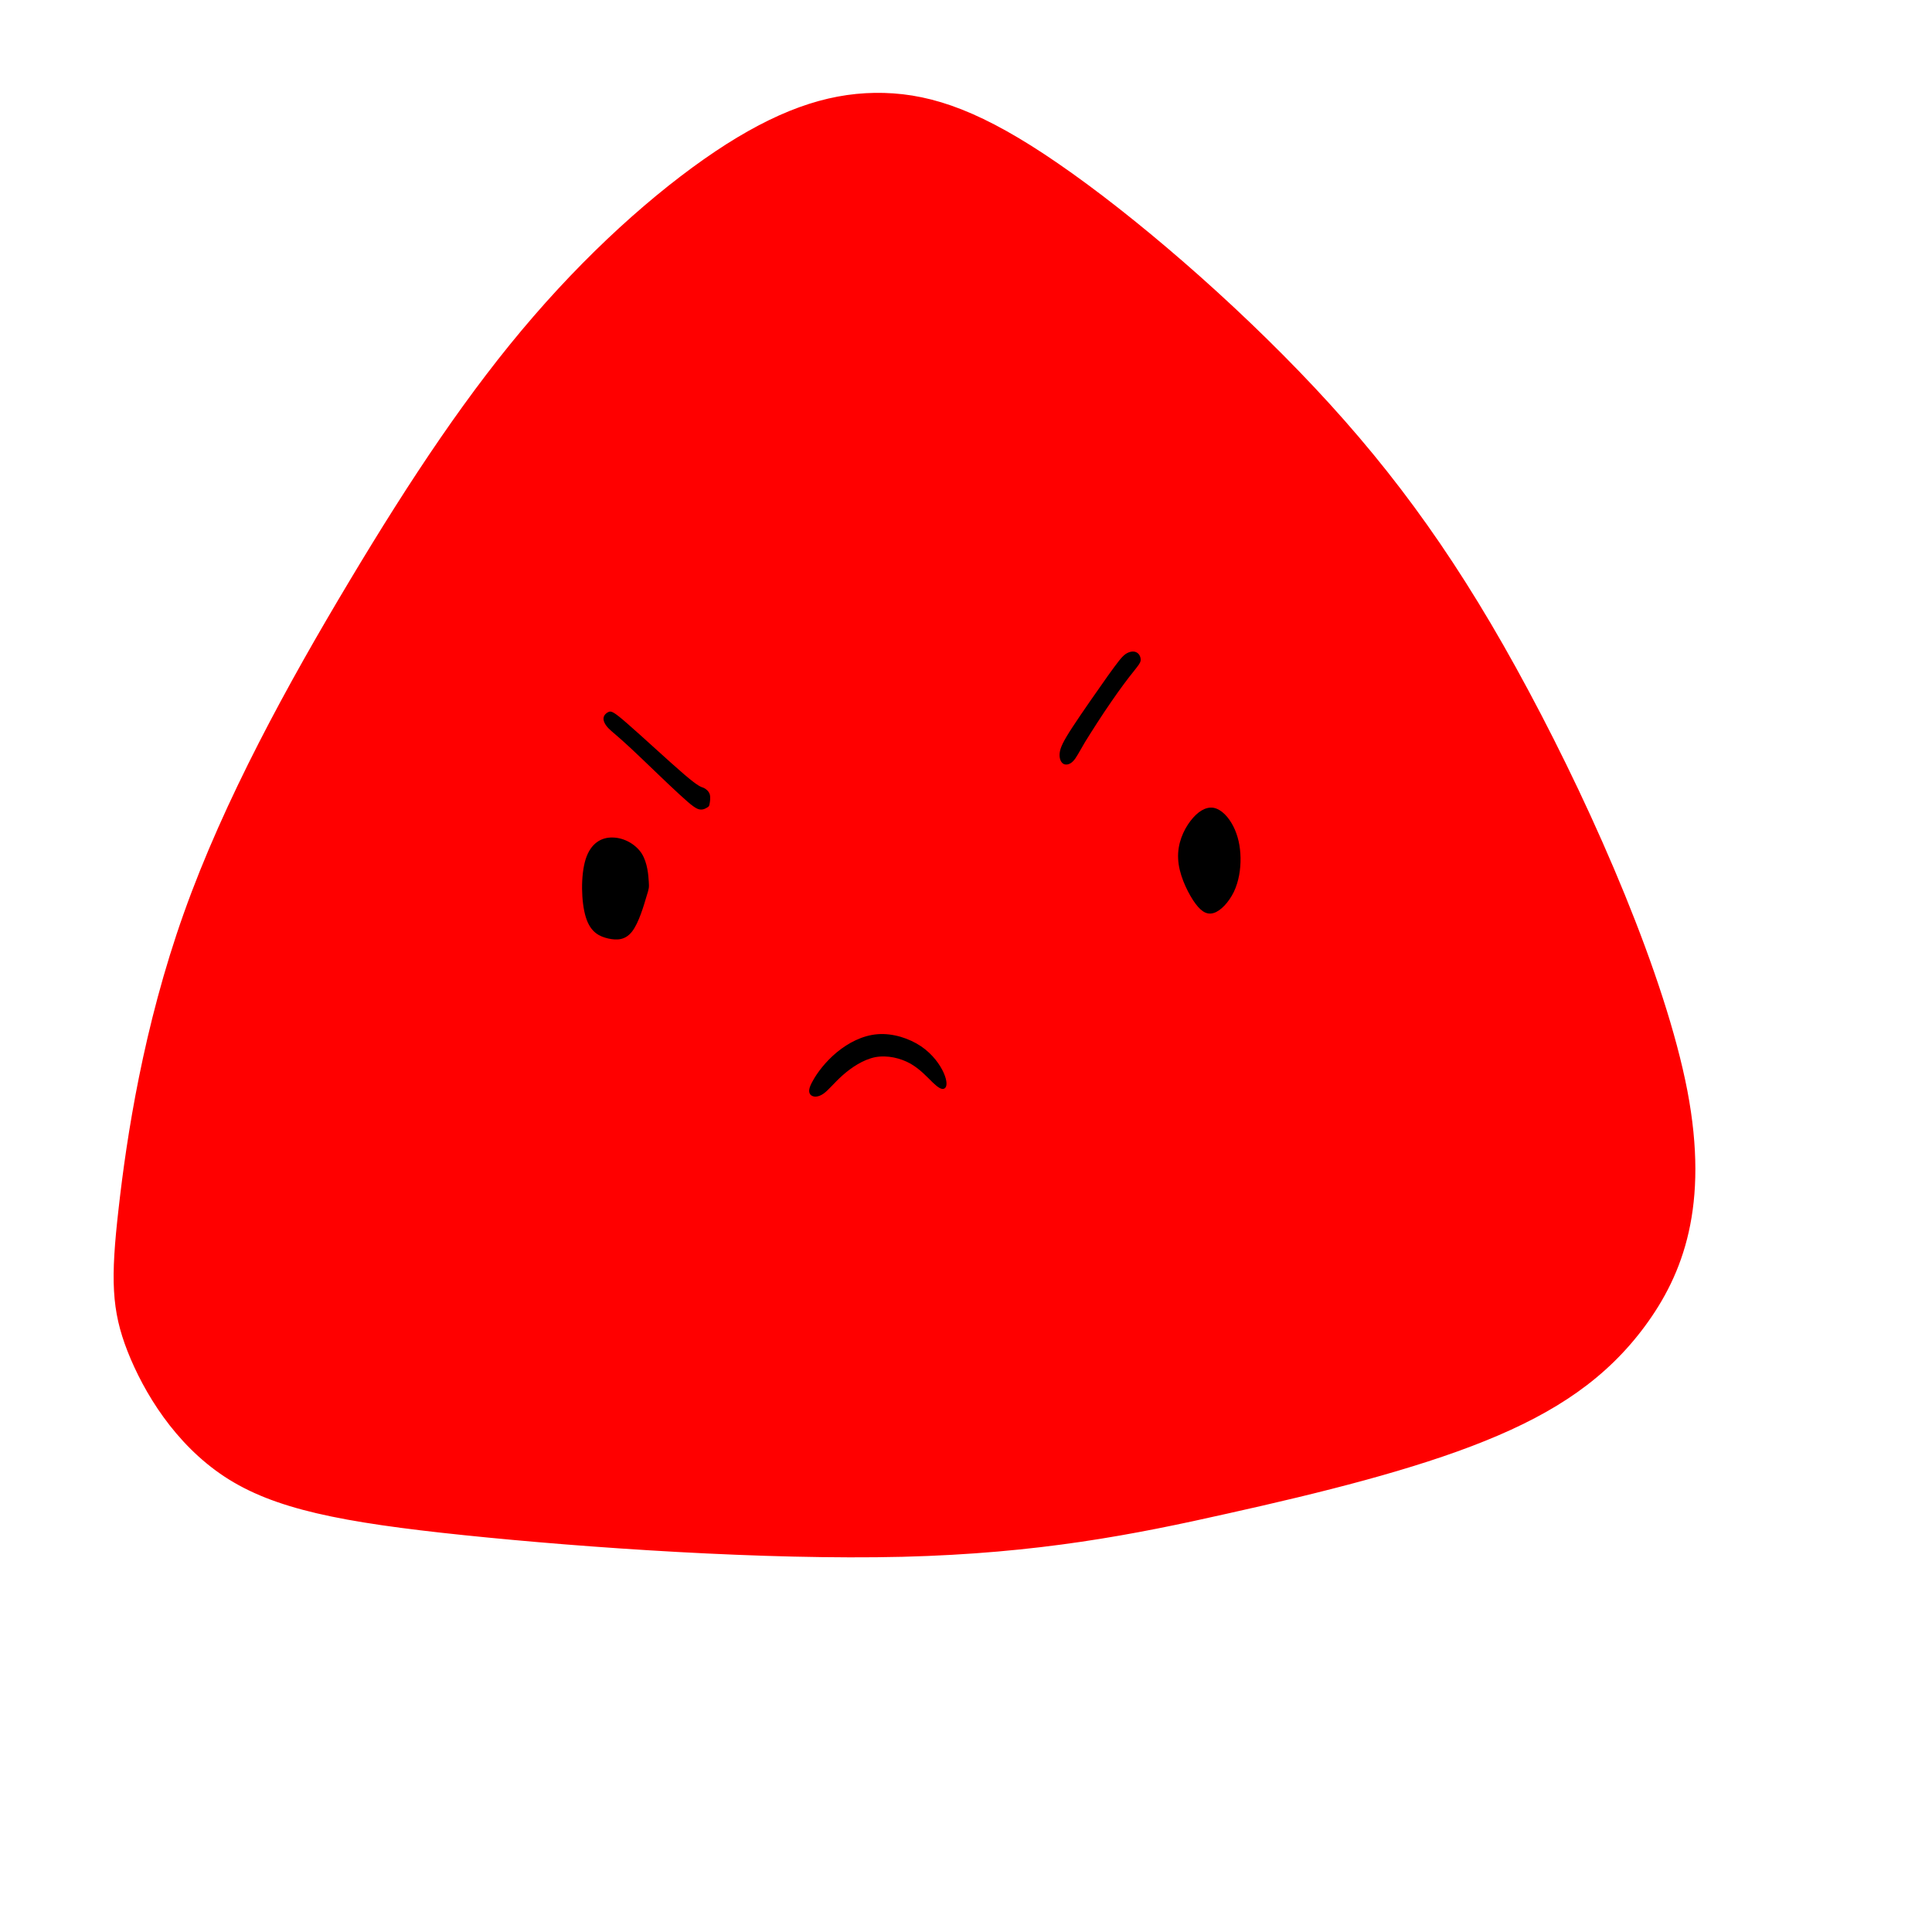 <?xml version="1.0" encoding="UTF-8" standalone="no"?><svg width="1e3" height="1e3" viewBox="0 0 1e3 1e3" version="1.1" id="svg115" xml:space="preserve" xmlns="http://www.w3.org/2000/svg" xmlns:svg="http://www.w3.org/2000/svg"><path id="body" d="M 790.7,357.7 C 756,292.9 722.7,246.4 680.2,201.1 637.7,155.8 586.2,111.7 547.5,85.1 508.9,58.5 483.1,49.3 457.6,48.6 432.1,47.9 406.9,55.6 376.3,75 345.7,94.5 309.8,125.6 276.6,164 243.4,202.3 213,248 181.3,301 149.6,353.9 116.5,414.1 95.6,472.9 74.7,531.6 66,588.9 61.9,625.5 57.7,662.1 58.2,678.1 66.5,699.3 74.9,720.6 91,747.1 116.5,763.9 141.9,780.6 176.6,787.5 240.2,794.1 303.8,800.7 396.3,807 467.1,805.3 537.9,803.5 587,793.8 635.4,782.9 683.9,772.1 731.8,760.2 768.6,745.3 805.5,730.4 831.4,712.7 851.1,686 870.7,659.4 884.2,624 872.9,564.7 861.5,505.5 825.4,422.4 790.7,357.7 Z" fill="#ff0000" stroke="#ff0000" /><path id="face" d="M 488,555.5 C 486.2,551.5 482.5,546.1 476.5,542 470.4,537.9 462.1,535.2 454.3,535.8 446.5,536.4 439.2,540.3 433.4,545.1 427.6,549.9 423.3,555.7 421.2,559.6 419,563.4 418.9,565.3 420,566.4 421.1,567.4 423.3,567.5 425.9,565.7 428.5,563.9 431.3,560.2 435.8,556.2 440.3,552.2 446.5,548 452.9,546.7 459.4,545.5 466.3,547.2 471.5,550.1 476.7,553.1 480.3,557.2 483.1,559.9 485.8,562.5 487.7,563.7 488.7,562.9 489.7,562.2 489.8,559.6 488,555.5 Z M 641.6,444 C 641.5,438.1 640.3,432.6 637.9,427.9 635.5,423.2 631.9,419.3 628,418.6 624.2,418 620.2,420.5 616.6,425.2 613,429.9 609.9,436.8 610.3,444.4 610.6,452 614.5,460.3 617.9,465.6 621.4,470.9 624.4,473.2 628,472.1 631.5,471.1 635.6,466.7 638.2,461.4 640.7,456.1 641.7,449.9 641.6,444 Z M 335.3,456.3 C 335.1,453.2 334.7,446.8 331.7,442 328.6,437.3 322.8,434.1 317.2,434 311.6,433.8 306.2,436.7 303.6,444.9 301,453.2 301.3,466.9 303.7,474.6 306.1,482.4 310.7,484.3 315,485.3 319.3,486.2 323.4,486.2 326.8,481.8 330.2,477.4 332.8,468.4 334.1,464 335.5,459.5 335.5,459.5 335.3,456.3 Z M 561.2,383.8 C 564.6,378.3 570,369.8 574.8,362.9 579.6,355.9 583.7,350.5 586.3,347.3 588.8,344.1 589.7,343.1 589.9,341.8 590,340.4 589.4,338.8 588,338.1 586.7,337.4 584.7,337.7 582.8,339 580.9,340.4 579.1,342.8 573.9,350 568.8,357.2 560.4,369.2 555.5,376.7 550.6,384.2 549.3,387.2 549,389.7 548.7,392.2 549.4,394.1 550.6,394.9 551.8,395.6 553.6,395.2 555.1,393.6 556.6,392.1 557.9,389.4 561.2,383.8 Z M 366.8,415.9 C 367,414.9 367.3,412.9 366.9,411.3 366.4,409.8 365.1,408.7 363.9,408.2 362.6,407.7 361.4,407.7 353.8,401.2 346.1,394.6 332,381.5 324.5,375 317,368.4 316.1,368.5 315.1,369 314.2,369.4 313.1,370.3 312.9,371.6 312.7,372.9 313.5,374.7 315.2,376.5 316.9,378.3 319.5,380.1 326.6,386.7 333.7,393.3 345.2,404.6 352,410.8 358.8,417.1 360.8,418.3 362.4,418.5 364.1,418.7 365.3,417.8 366,417.4 366.6,417 366.6,417 366.8,415.9 Z" fill="#000000" stroke="#000000" /></svg>